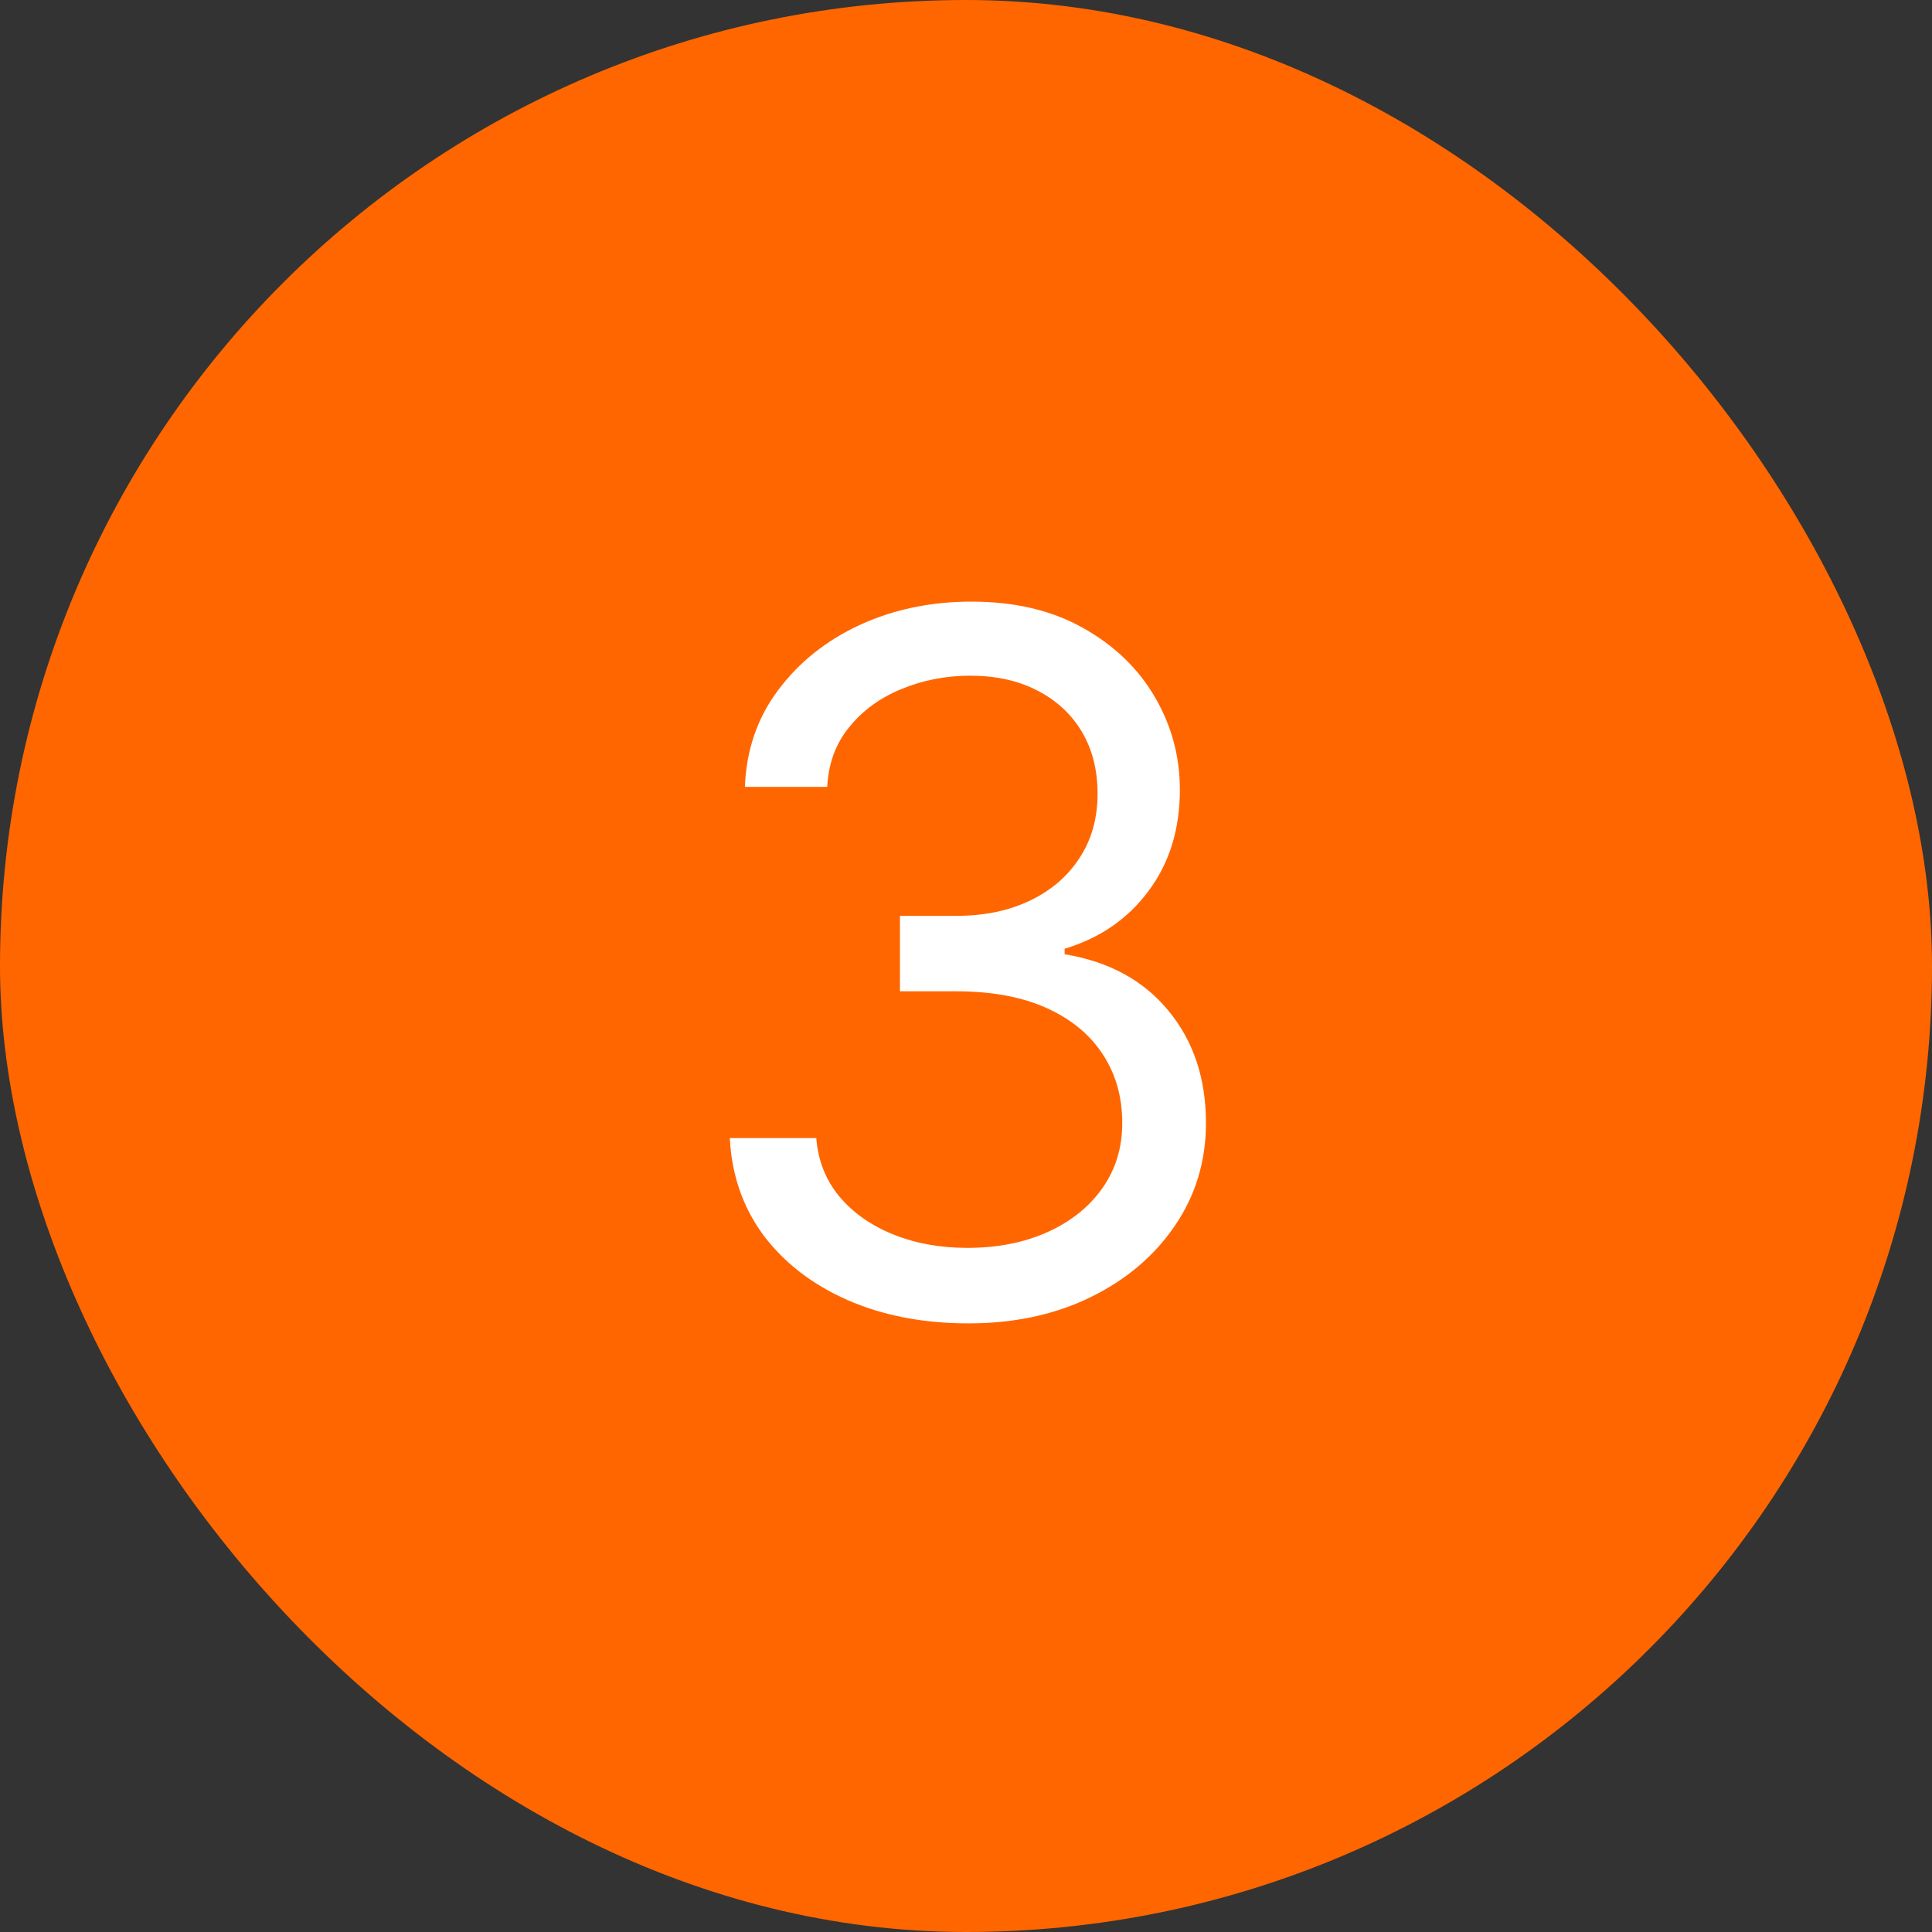 <?xml version="1.0" encoding="UTF-8"?> <svg xmlns="http://www.w3.org/2000/svg" width="50" height="50" viewBox="0 0 50 50" fill="none"><rect x="0" y="0" width="50" height="50" fill="#333333" stroke="none"/><rect width="50" height="50" rx="25" fill="#FF6600"></rect><path d="M25.067 34.249C23.895 34.249 22.85 34.047 21.933 33.645C21.021 33.242 20.296 32.683 19.758 31.967C19.225 31.245 18.935 30.407 18.888 29.454H21.125C21.172 30.041 21.373 30.547 21.729 30.973C22.084 31.393 22.548 31.718 23.122 31.949C23.696 32.18 24.333 32.295 25.031 32.295C25.812 32.295 26.505 32.159 27.108 31.887C27.712 31.615 28.186 31.236 28.529 30.751C28.872 30.265 29.044 29.703 29.044 29.064C29.044 28.395 28.878 27.806 28.547 27.297C28.215 26.782 27.73 26.38 27.091 26.09C26.451 25.8 25.67 25.655 24.747 25.655H23.291V23.702H24.747C25.469 23.702 26.102 23.572 26.647 23.311C27.197 23.051 27.626 22.684 27.934 22.21C28.248 21.737 28.405 21.18 28.405 20.541C28.405 19.926 28.268 19.39 27.996 18.934C27.724 18.479 27.339 18.123 26.842 17.869C26.351 17.614 25.771 17.487 25.102 17.487C24.475 17.487 23.883 17.603 23.326 17.834C22.776 18.058 22.326 18.387 21.977 18.819C21.628 19.245 21.439 19.76 21.409 20.364H19.278C19.314 19.411 19.601 18.576 20.139 17.86C20.678 17.138 21.382 16.576 22.252 16.173C23.128 15.771 24.09 15.57 25.138 15.57C26.262 15.57 27.227 15.797 28.032 16.253C28.837 16.703 29.455 17.298 29.887 18.038C30.319 18.777 30.535 19.576 30.535 20.435C30.535 21.459 30.266 22.332 29.727 23.054C29.195 23.776 28.47 24.276 27.552 24.554V24.696C28.701 24.885 29.597 25.374 30.242 26.161C30.887 26.942 31.21 27.91 31.21 29.064C31.21 30.052 30.941 30.94 30.402 31.727C29.869 32.508 29.142 33.124 28.218 33.574C27.295 34.024 26.244 34.249 25.067 34.249Z" fill="white"></path></svg> 